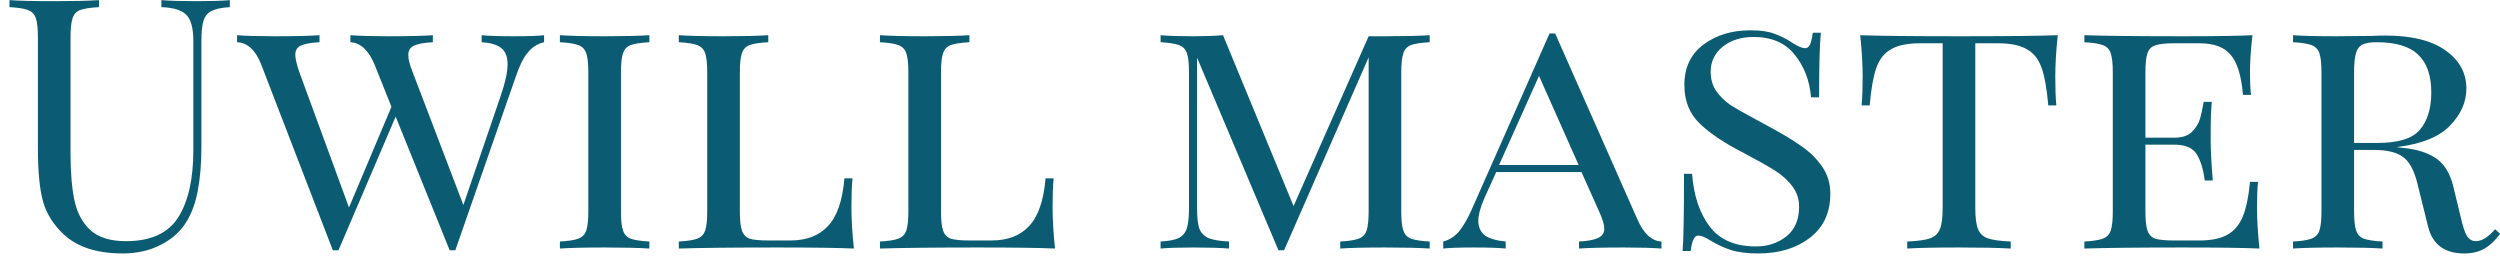 <?xml version="1.0" encoding="UTF-8"?> <svg xmlns="http://www.w3.org/2000/svg" width="171" height="18" viewBox="0 0 171 18" fill="none"><path d="M15.72 0.488C15.16 0.52 14.744 0.608 14.472 0.752C14.2 0.88 14.016 1.104 13.92 1.424C13.824 1.728 13.776 2.184 13.776 2.792V10.016C13.776 11.168 13.696 12.16 13.536 12.992C13.392 13.808 13.144 14.512 12.792 15.104C12.392 15.792 11.8 16.336 11.016 16.736C10.248 17.136 9.376 17.336 8.4 17.336C6.64 17.336 5.296 16.904 4.368 16.04C3.664 15.384 3.192 14.64 2.952 13.808C2.712 12.976 2.592 11.736 2.592 10.088V2.552C2.592 1.944 2.544 1.504 2.448 1.232C2.352 0.96 2.168 0.776 1.896 0.68C1.64 0.584 1.224 0.52 0.648 0.488V0.008C1.32 0.056 2.344 0.08 3.72 0.08C5.016 0.08 6.032 0.056 6.768 0.008V0.488C6.192 0.52 5.768 0.584 5.496 0.68C5.24 0.776 5.064 0.96 4.968 1.232C4.872 1.504 4.824 1.944 4.824 2.552V10.496C4.824 11.776 4.912 12.84 5.088 13.688C5.264 14.536 5.624 15.216 6.168 15.728C6.728 16.24 7.544 16.496 8.616 16.496C10.312 16.496 11.504 15.952 12.192 14.864C12.88 13.776 13.224 12.248 13.224 10.28V2.792C13.224 1.928 13.064 1.336 12.744 1.016C12.44 0.696 11.872 0.52 11.04 0.488V0.008C11.616 0.056 12.432 0.08 13.488 0.08C14.448 0.08 15.192 0.056 15.72 0.008V0.488ZM35.127 2.48C36.135 2.48 36.831 2.456 37.215 2.408V2.888C36.783 2.984 36.415 3.216 36.111 3.584C35.807 3.936 35.527 4.496 35.271 5.264L31.143 17.12H30.759L27.063 7.976L23.151 17.12H22.767L17.871 4.424C17.487 3.432 16.935 2.92 16.215 2.888V2.408C16.855 2.456 17.711 2.48 18.783 2.48C20.159 2.48 21.183 2.456 21.855 2.408V2.888C21.247 2.92 20.815 3 20.559 3.128C20.319 3.24 20.199 3.448 20.199 3.752C20.199 3.992 20.287 4.376 20.463 4.904L23.871 14.192L26.775 7.304L25.623 4.424C25.207 3.432 24.655 2.92 23.967 2.888V2.408C24.623 2.456 25.479 2.48 26.535 2.48C27.911 2.48 28.935 2.456 29.607 2.408V2.888C28.999 2.92 28.567 3 28.311 3.128C28.055 3.24 27.927 3.456 27.927 3.776C27.927 4.048 28.023 4.424 28.215 4.904L31.695 14.024L34.263 6.512C34.567 5.616 34.719 4.912 34.719 4.4C34.719 3.872 34.567 3.496 34.263 3.272C33.975 3.048 33.535 2.92 32.943 2.888V2.408C33.423 2.456 34.151 2.48 35.127 2.48ZM44.417 2.888C43.841 2.92 43.417 2.984 43.145 3.08C42.889 3.176 42.713 3.36 42.617 3.632C42.521 3.904 42.473 4.344 42.473 4.952V14.456C42.473 15.064 42.521 15.504 42.617 15.776C42.713 16.048 42.889 16.232 43.145 16.328C43.417 16.424 43.841 16.488 44.417 16.52V17C43.681 16.952 42.665 16.928 41.369 16.928C39.993 16.928 38.969 16.952 38.297 17V16.52C38.873 16.488 39.289 16.424 39.545 16.328C39.817 16.232 40.001 16.048 40.097 15.776C40.193 15.504 40.241 15.064 40.241 14.456V4.952C40.241 4.344 40.193 3.904 40.097 3.632C40.001 3.36 39.817 3.176 39.545 3.08C39.289 2.984 38.873 2.92 38.297 2.888V2.408C38.969 2.456 39.993 2.48 41.369 2.48C42.649 2.48 43.665 2.456 44.417 2.408V2.888ZM52.55 2.888C51.974 2.92 51.55 2.984 51.278 3.08C51.022 3.176 50.846 3.36 50.75 3.632C50.654 3.904 50.606 4.344 50.606 4.952V14.456C50.606 15.064 50.654 15.504 50.75 15.776C50.846 16.048 51.022 16.232 51.278 16.328C51.55 16.408 51.974 16.448 52.55 16.448H54.062C55.166 16.448 56.022 16.12 56.63 15.464C57.254 14.808 57.63 13.72 57.758 12.2H58.31C58.262 12.696 58.238 13.352 58.238 14.168C58.238 15 58.294 15.944 58.406 17C57.366 16.952 55.614 16.928 53.15 16.928C50.19 16.928 47.95 16.952 46.43 17V16.52C47.006 16.488 47.422 16.424 47.678 16.328C47.95 16.232 48.134 16.048 48.23 15.776C48.326 15.504 48.374 15.064 48.374 14.456V4.952C48.374 4.344 48.326 3.904 48.23 3.632C48.134 3.36 47.95 3.176 47.678 3.08C47.422 2.984 47.006 2.92 46.43 2.888V2.408C47.102 2.456 48.126 2.48 49.502 2.48C50.782 2.48 51.798 2.456 52.55 2.408V2.888ZM66.308 2.888C65.732 2.92 65.308 2.984 65.036 3.08C64.78 3.176 64.604 3.36 64.508 3.632C64.412 3.904 64.364 4.344 64.364 4.952V14.456C64.364 15.064 64.412 15.504 64.508 15.776C64.604 16.048 64.78 16.232 65.036 16.328C65.308 16.408 65.732 16.448 66.308 16.448H67.82C68.924 16.448 69.78 16.12 70.388 15.464C71.012 14.808 71.388 13.72 71.516 12.2H72.068C72.02 12.696 71.996 13.352 71.996 14.168C71.996 15 72.052 15.944 72.164 17C71.124 16.952 69.372 16.928 66.908 16.928C63.948 16.928 61.708 16.952 60.188 17V16.52C60.764 16.488 61.18 16.424 61.436 16.328C61.708 16.232 61.892 16.048 61.988 15.776C62.084 15.504 62.132 15.064 62.132 14.456V4.952C62.132 4.344 62.084 3.904 61.988 3.632C61.892 3.36 61.708 3.176 61.436 3.08C61.18 2.984 60.764 2.92 60.188 2.888V2.408C60.86 2.456 61.884 2.48 63.26 2.48C64.54 2.48 65.556 2.456 66.308 2.408V2.888ZM97.791 2.888C97.215 2.92 96.791 2.984 96.519 3.08C96.263 3.176 96.087 3.36 95.991 3.632C95.895 3.904 95.847 4.344 95.847 4.952V14.456C95.847 15.064 95.895 15.504 95.991 15.776C96.087 16.048 96.263 16.232 96.519 16.328C96.791 16.424 97.215 16.488 97.791 16.52V17C97.055 16.952 96.039 16.928 94.743 16.928C93.367 16.928 92.343 16.952 91.671 17V16.52C92.247 16.488 92.663 16.424 92.919 16.328C93.191 16.232 93.375 16.048 93.471 15.776C93.567 15.504 93.615 15.064 93.615 14.456V3.92L87.831 17.12H87.447L81.879 3.944V14.216C81.879 14.84 81.927 15.304 82.023 15.608C82.135 15.912 82.343 16.136 82.647 16.28C82.951 16.408 83.423 16.488 84.063 16.52V17C83.487 16.952 82.671 16.928 81.615 16.928C80.655 16.928 79.911 16.952 79.383 17V16.52C79.943 16.488 80.359 16.408 80.631 16.28C80.903 16.136 81.087 15.912 81.183 15.608C81.279 15.288 81.327 14.824 81.327 14.216V4.952C81.327 4.344 81.279 3.904 81.183 3.632C81.087 3.36 80.903 3.176 80.631 3.08C80.375 2.984 79.959 2.92 79.383 2.888V2.408C79.911 2.456 80.655 2.48 81.615 2.48C82.383 2.48 83.063 2.456 83.655 2.408L88.479 14.096L93.615 2.48H94.743C96.039 2.48 97.055 2.456 97.791 2.408V2.888ZM111.989 14.984C112.421 15.976 112.973 16.488 113.645 16.52V17C113.005 16.952 112.149 16.928 111.077 16.928C109.701 16.928 108.677 16.952 108.005 17V16.52C108.597 16.488 109.029 16.408 109.301 16.28C109.589 16.152 109.733 15.936 109.733 15.632C109.733 15.376 109.621 15 109.397 14.504L108.173 11.768H102.341L101.525 13.568C101.253 14.192 101.117 14.704 101.117 15.104C101.117 15.52 101.261 15.848 101.549 16.088C101.853 16.312 102.333 16.456 102.989 16.52V17C102.509 16.952 101.781 16.928 100.805 16.928C99.829 16.928 99.133 16.952 98.717 17V16.52C99.149 16.408 99.517 16.168 99.821 15.8C100.125 15.416 100.413 14.912 100.685 14.288L105.989 2.288H106.373L111.989 14.984ZM107.981 11.288L105.269 5.192L102.533 11.288H107.981ZM119.722 2.072C120.426 2.072 120.978 2.152 121.378 2.312C121.794 2.456 122.218 2.672 122.65 2.96C123.002 3.184 123.274 3.296 123.466 3.296C123.61 3.296 123.722 3.216 123.802 3.056C123.882 2.88 123.946 2.608 123.994 2.24H124.546C124.466 3.072 124.426 4.544 124.426 6.656H123.874C123.778 5.504 123.402 4.528 122.746 3.728C122.106 2.928 121.17 2.528 119.938 2.528C119.09 2.528 118.386 2.752 117.826 3.2C117.282 3.648 117.01 4.216 117.01 4.904C117.01 5.4 117.13 5.832 117.37 6.2C117.626 6.568 117.946 6.888 118.33 7.16C118.73 7.416 119.29 7.736 120.01 8.12L120.802 8.552C121.794 9.08 122.586 9.552 123.178 9.968C123.786 10.384 124.274 10.864 124.642 11.408C125.01 11.936 125.194 12.552 125.194 13.256C125.194 14.552 124.722 15.56 123.778 16.28C122.85 16.984 121.682 17.336 120.274 17.336C119.506 17.336 118.874 17.256 118.378 17.096C117.898 16.936 117.434 16.72 116.986 16.448C116.634 16.224 116.362 16.112 116.17 16.112C116.026 16.112 115.914 16.2 115.834 16.376C115.754 16.536 115.69 16.8 115.642 17.168H115.09C115.154 16.384 115.186 14.624 115.186 11.888H115.738C115.85 13.376 116.25 14.576 116.938 15.488C117.626 16.4 118.682 16.856 120.106 16.856C120.906 16.856 121.594 16.632 122.17 16.184C122.762 15.72 123.058 15.04 123.058 14.144C123.058 13.616 122.906 13.152 122.602 12.752C122.298 12.336 121.89 11.968 121.378 11.648C120.866 11.328 120.154 10.928 119.242 10.448C117.93 9.776 116.93 9.104 116.242 8.432C115.554 7.76 115.21 6.888 115.21 5.816C115.21 4.632 115.642 3.712 116.506 3.056C117.386 2.4 118.458 2.072 119.722 2.072ZM140.75 2.408C140.638 3.464 140.582 4.408 140.582 5.24C140.582 6.072 140.606 6.728 140.654 7.208H140.102C140.006 6.088 139.854 5.232 139.646 4.64C139.438 4.048 139.102 3.624 138.638 3.368C138.174 3.096 137.51 2.96 136.646 2.96H135.11V14.216C135.11 14.888 135.174 15.376 135.302 15.68C135.43 15.984 135.654 16.192 135.974 16.304C136.294 16.416 136.814 16.488 137.534 16.52V17C136.702 16.952 135.526 16.928 134.006 16.928C132.406 16.928 131.222 16.952 130.454 17V16.52C131.174 16.488 131.694 16.416 132.014 16.304C132.334 16.192 132.558 15.984 132.686 15.68C132.814 15.376 132.878 14.888 132.878 14.216V2.96H131.342C130.478 2.96 129.814 3.096 129.35 3.368C128.886 3.624 128.55 4.048 128.342 4.64C128.134 5.232 127.982 6.088 127.886 7.208H127.334C127.382 6.696 127.406 6.04 127.406 5.24C127.406 4.408 127.35 3.464 127.238 2.408C128.566 2.456 130.822 2.48 134.006 2.48C137.174 2.48 139.422 2.456 140.75 2.408ZM154.379 14.168C154.379 15 154.435 15.944 154.547 17C153.507 16.952 151.755 16.928 149.291 16.928C146.331 16.928 144.091 16.952 142.571 17V16.52C143.147 16.488 143.563 16.424 143.819 16.328C144.091 16.232 144.275 16.048 144.371 15.776C144.467 15.504 144.515 15.064 144.515 14.456V4.952C144.515 4.344 144.467 3.904 144.371 3.632C144.275 3.36 144.091 3.176 143.819 3.08C143.563 2.984 143.147 2.92 142.571 2.888V2.408C144.091 2.456 146.331 2.48 149.291 2.48C151.531 2.48 153.123 2.456 154.067 2.408C153.955 3.368 153.898 4.232 153.898 5C153.898 5.624 153.923 6.12 153.971 6.488H153.419C153.307 5.176 153.027 4.264 152.579 3.752C152.147 3.224 151.435 2.96 150.443 2.96H148.691C148.115 2.96 147.691 3.008 147.419 3.104C147.163 3.184 146.987 3.36 146.891 3.632C146.795 3.904 146.747 4.344 146.747 4.952V9.416H148.739C149.251 9.416 149.643 9.288 149.915 9.032C150.187 8.76 150.371 8.472 150.467 8.168C150.563 7.848 150.651 7.448 150.731 6.968H151.283C151.235 7.512 151.211 8.104 151.211 8.744V9.656C151.211 10.28 151.259 11.176 151.355 12.344H150.803C150.707 11.576 150.523 10.976 150.251 10.544C149.979 10.112 149.475 9.896 148.739 9.896H146.747V14.456C146.747 15.064 146.795 15.504 146.891 15.776C146.987 16.048 147.163 16.232 147.419 16.328C147.691 16.408 148.115 16.448 148.691 16.448H150.443C151.243 16.448 151.875 16.32 152.339 16.064C152.803 15.808 153.155 15.4 153.395 14.84C153.635 14.264 153.803 13.464 153.898 12.44H154.451C154.403 12.872 154.379 13.448 154.379 14.168ZM171.004 15.992C170.7 16.424 170.348 16.76 169.948 17C169.564 17.224 169.1 17.336 168.556 17.336C167.212 17.336 166.388 16.728 166.084 15.512L165.34 12.512C165.116 11.616 164.78 11.016 164.332 10.712C163.9 10.408 163.252 10.256 162.388 10.256H161.02V14.456C161.02 15.064 161.068 15.504 161.164 15.776C161.26 16.048 161.436 16.232 161.692 16.328C161.964 16.424 162.388 16.488 162.964 16.52V17C162.228 16.952 161.212 16.928 159.916 16.928C158.54 16.928 157.516 16.952 156.844 17V16.52C157.42 16.488 157.836 16.424 158.092 16.328C158.364 16.232 158.548 16.048 158.644 15.776C158.74 15.504 158.788 15.064 158.788 14.456V4.952C158.788 4.344 158.74 3.904 158.644 3.632C158.548 3.36 158.364 3.176 158.092 3.08C157.836 2.984 157.42 2.92 156.844 2.888V2.408C157.516 2.456 158.492 2.48 159.772 2.48L162.22 2.456C162.492 2.44 162.804 2.432 163.156 2.432C164.948 2.432 166.316 2.768 167.26 3.44C168.22 4.112 168.7 4.984 168.7 6.056C168.7 6.984 168.324 7.832 167.572 8.6C166.836 9.368 165.62 9.856 163.924 10.064C164.244 10.096 164.516 10.128 164.74 10.16C165.588 10.288 166.26 10.544 166.756 10.928C167.252 11.312 167.604 11.928 167.812 12.776L168.34 14.96C168.468 15.52 168.604 15.92 168.748 16.16C168.908 16.384 169.108 16.496 169.348 16.496C169.748 16.496 170.188 16.224 170.668 15.68L171.004 15.992ZM162.556 2.888C162.124 2.888 161.796 2.944 161.572 3.056C161.364 3.168 161.22 3.368 161.14 3.656C161.06 3.944 161.02 4.376 161.02 4.952V9.776H162.628C164.036 9.776 164.996 9.48 165.508 8.888C166.036 8.28 166.3 7.424 166.3 6.32C166.3 5.168 166.004 4.312 165.412 3.752C164.836 3.176 163.884 2.888 162.556 2.888Z" fill="#0B5C72"></path></svg> 